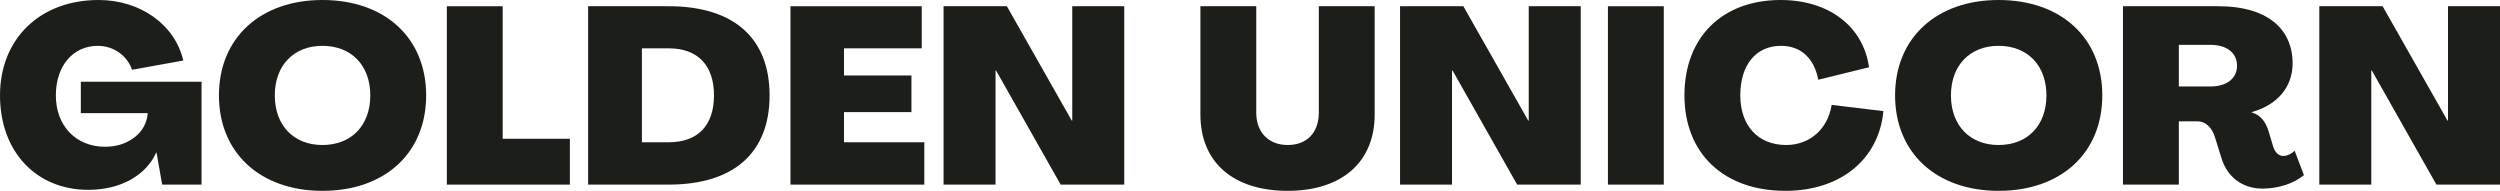 <svg width="262" height="20" viewBox="0 0 262 20" fill="none" xmlns="http://www.w3.org/2000/svg">
<path d="M9.253 19.896C3.777 19.896 0 15.875 0 10C0 4.073 4.181 0 10.332 0C14.702 0 18.344 2.585 19.207 6.345L13.839 7.311C13.326 5.822 11.896 4.804 10.251 4.804C7.634 4.804 5.854 6.919 5.854 10C5.854 13.185 7.958 15.379 11.006 15.379C12.22 15.379 13.272 15.039 14.108 14.386C14.945 13.734 15.403 12.872 15.484 11.854H8.47V8.564H21.122V19.347H16.995L16.401 15.979H16.374C15.295 18.407 12.598 19.896 9.253 19.896Z" fill="#1C1F19"/>
<path d="M33.79 20C27.288 20 22.945 16.031 22.945 10C22.945 3.969 27.288 0 33.79 0C40.345 0 44.661 3.969 44.661 10C44.661 16.031 40.345 20 33.79 20ZM33.79 15.196C36.838 15.196 38.807 13.133 38.807 10C38.807 6.867 36.838 4.804 33.79 4.804C30.768 4.804 28.799 6.867 28.799 10C28.799 13.133 30.768 15.196 33.79 15.196Z" fill="#1C1F19"/>
<path d="M46.829 19.347V0.653H52.682V14.543H59.723V19.347H46.829Z" fill="#1C1F19"/>
<path d="M61.634 19.347V0.653H70.077C76.875 0.653 80.652 3.969 80.652 10C80.652 16.031 76.875 19.347 70.077 19.347H61.634ZM67.272 14.909H70.077C73.126 14.909 74.825 13.159 74.825 10C74.825 6.841 73.126 5.065 70.077 5.065H67.272V14.909Z" fill="#1C1F19"/>
<path d="M82.84 19.347V0.653H96.598V5.065H88.451V7.911H95.519V11.749H88.451V14.909H96.868V19.347H82.84Z" fill="#1C1F19"/>
<path d="M98.884 19.347V0.653H105.52L112.318 12.637H112.372V0.653H117.821V19.347H111.158L104.387 7.389H104.333V19.347H98.884Z" fill="#1C1F19"/>
<path d="M134.947 20C129.229 20 125.803 16.997 125.803 12.01V0.653H131.656V11.828C131.656 13.838 132.924 15.196 134.947 15.196C136.971 15.196 138.212 13.89 138.212 11.802V0.653H144.065V12.01C144.065 16.997 140.612 20 134.947 20Z" fill="#1C1F19"/>
<path d="M146.724 19.347V0.653H153.36L160.158 12.637H160.212V0.653H165.661V19.347H158.998L152.227 7.389H152.173V19.347H146.724Z" fill="#1C1F19"/>
<path d="M168.51 19.347V0.653H174.364V19.347H168.51Z" fill="#1C1F19"/>
<path d="M187.104 20C180.657 20 176.529 16.084 176.529 10C176.529 3.916 180.468 0 186.618 0C191.636 0 195.277 2.742 195.871 7.05L190.557 8.355C190.125 6.136 188.776 4.804 186.645 4.804C184.029 4.804 182.383 6.789 182.383 10C182.383 13.159 184.244 15.196 187.185 15.196C189.666 15.196 191.555 13.525 191.959 10.992L197.382 11.645C196.896 16.736 192.85 20 187.104 20Z" fill="#1C1F19"/>
<path d="M209.45 20C202.948 20 198.605 16.031 198.605 10C198.605 3.969 202.948 0 209.45 0C216.005 0 220.321 3.969 220.321 10C220.321 16.031 216.005 20 209.45 20ZM209.45 15.196C212.498 15.196 214.467 13.133 214.467 10C214.467 6.867 212.498 4.804 209.45 4.804C206.428 4.804 204.459 6.867 204.459 10C204.459 13.133 206.428 15.196 209.45 15.196Z" fill="#1C1F19"/>
<path d="M237.109 19.765C235.032 19.765 233.441 18.59 232.82 16.606L232.146 14.439C231.822 13.394 231.202 12.715 230.258 12.715H228.342V19.347H222.488V0.653H232.523C237.406 0.653 240.266 2.872 240.266 6.658C240.266 9.086 238.701 10.992 235.976 11.749V11.775C236.948 12.089 237.433 12.742 237.757 13.786L238.242 15.405C238.431 15.953 238.782 16.345 239.294 16.345C239.699 16.345 240.158 16.11 240.481 15.796L241.453 18.355C240.4 19.217 238.809 19.765 237.109 19.765ZM228.342 9.06H231.66C233.36 9.06 234.439 8.225 234.439 6.893C234.439 5.535 233.36 4.7 231.66 4.7H228.342V9.06Z" fill="#1C1F19"/>
<path d="M243.063 19.347V0.653H249.699L256.497 12.637H256.551V0.653H262V19.347H255.337L248.566 7.389H248.512V19.347H243.063Z" fill="#1C1F19"/>
</svg>

